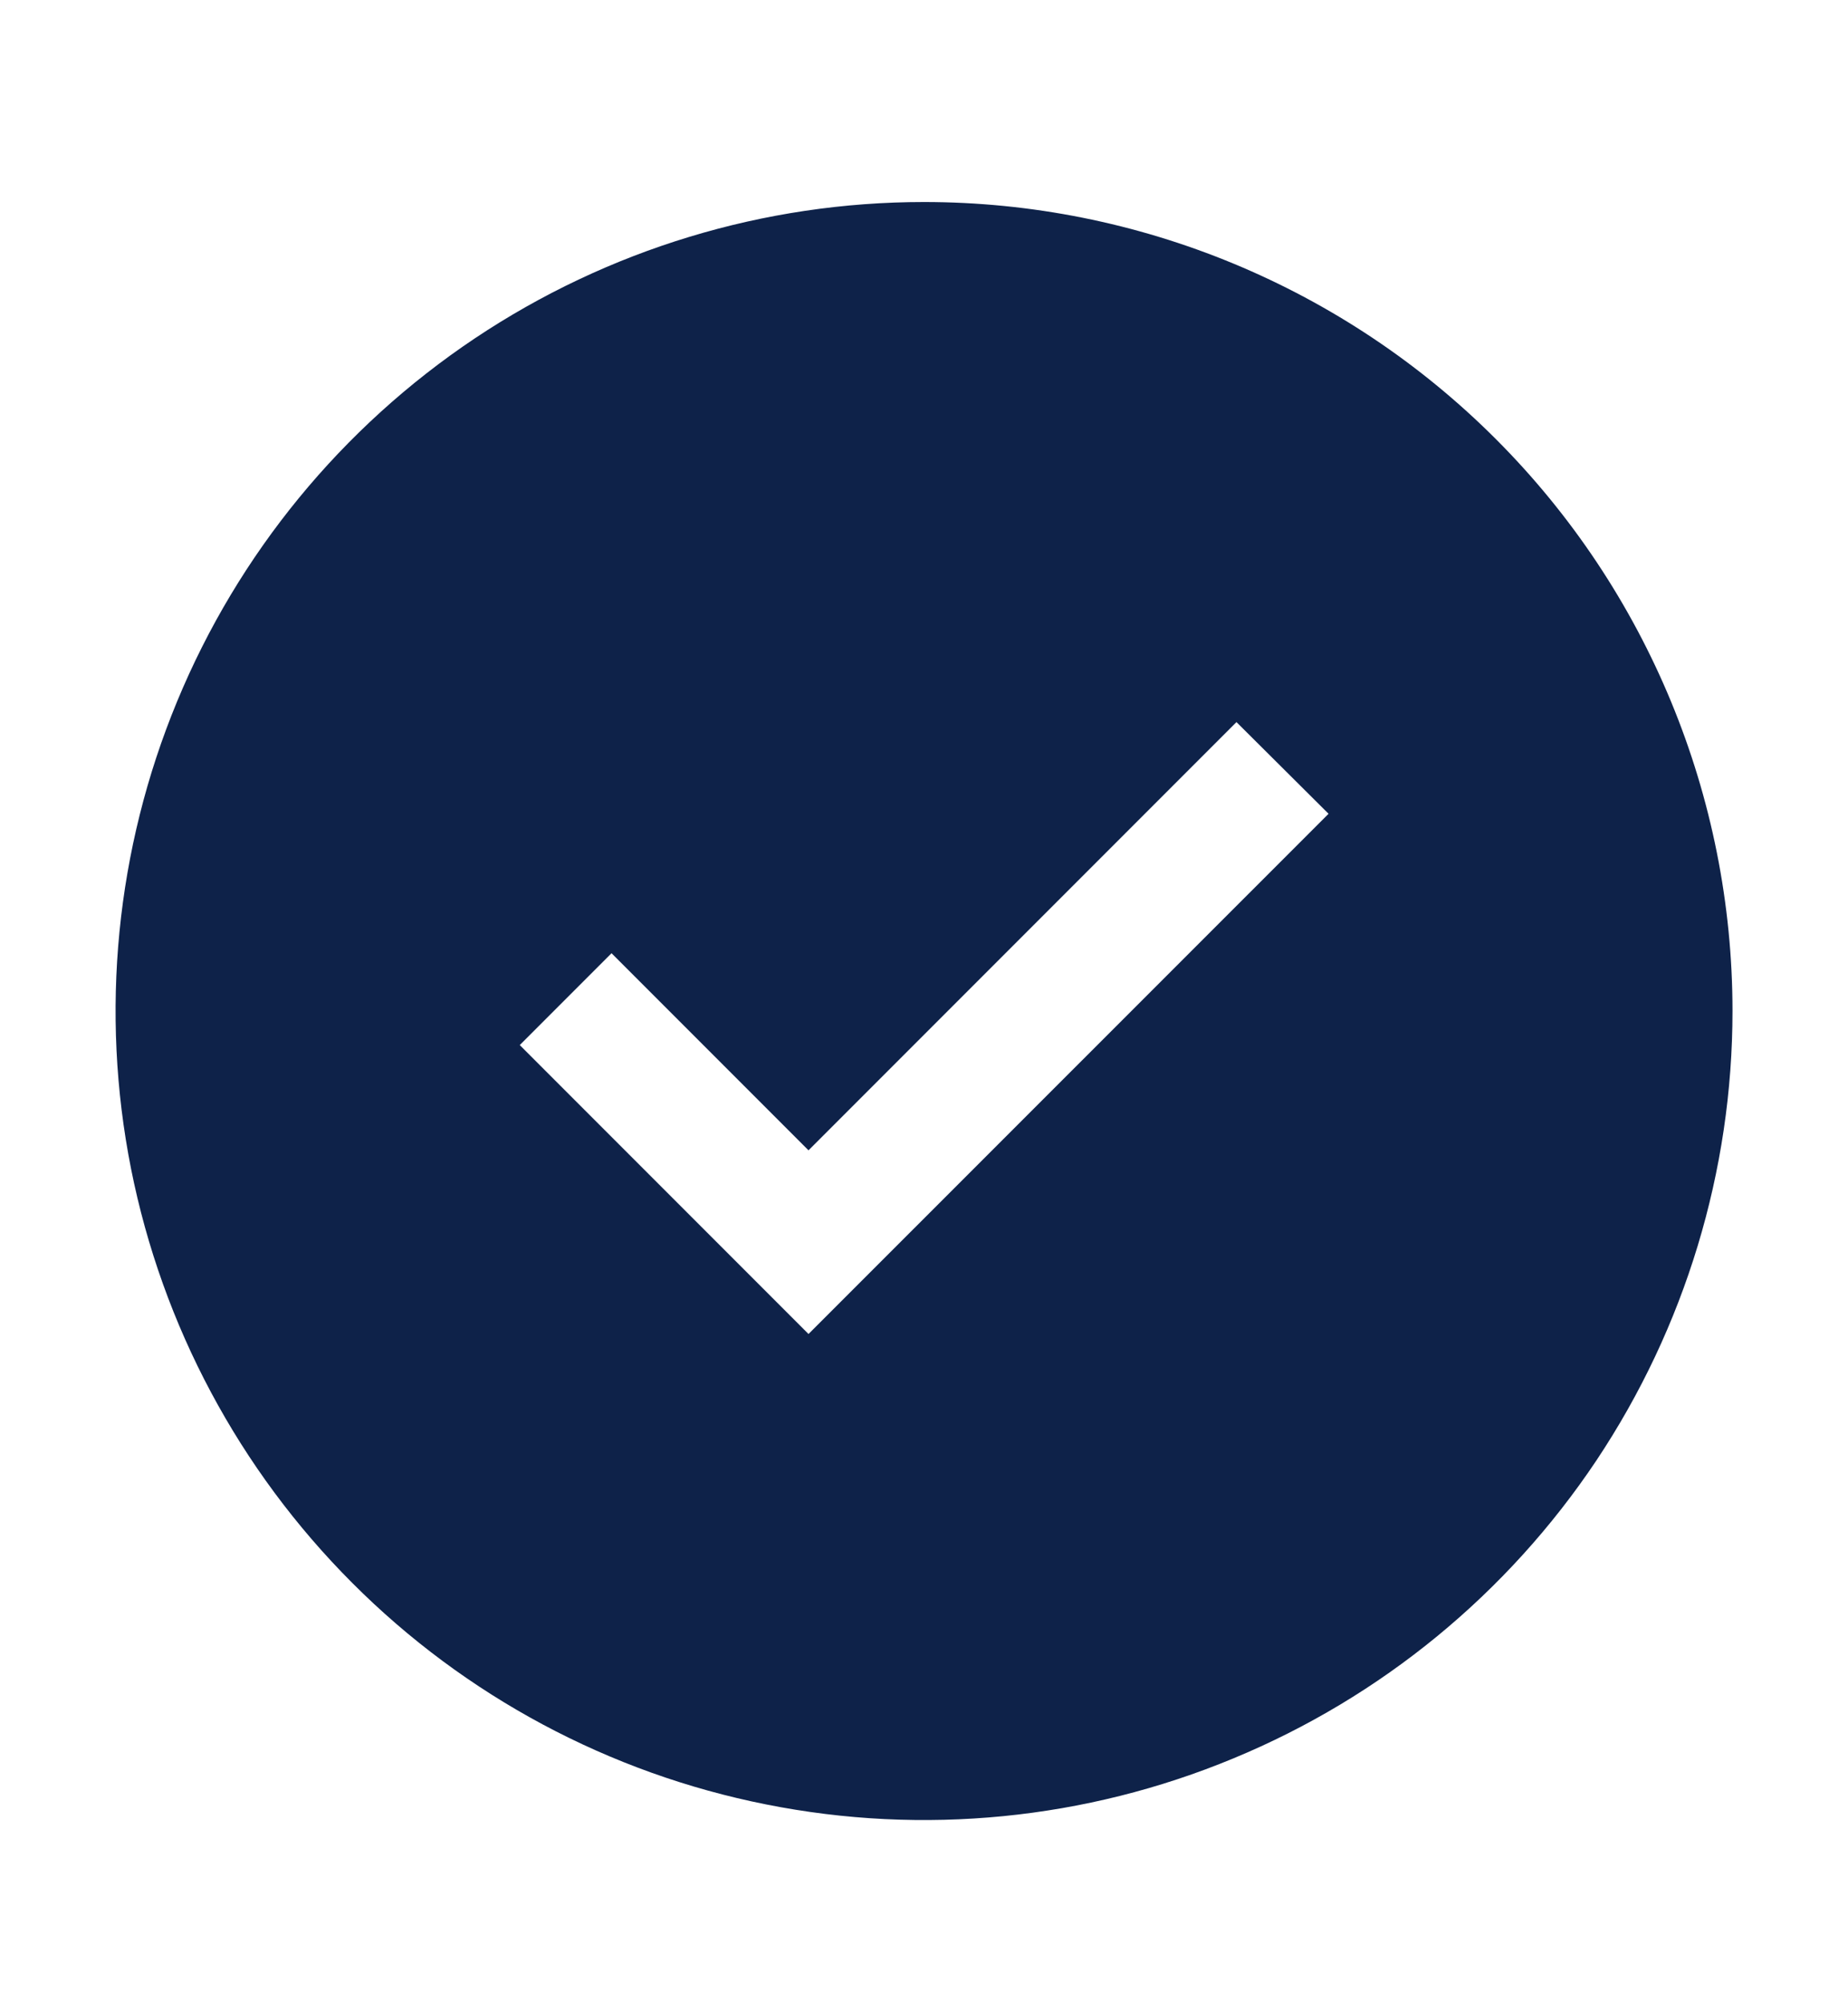 <svg width="12" height="13" viewBox="0 0 12 13" fill="none" xmlns="http://www.w3.org/2000/svg">
<g clip-path="url(#clip0_3014_139)">
<path d="M6 1.311C4.962 1.311 3.947 1.619 3.083 2.196C2.22 2.773 1.547 3.593 1.15 4.552C0.753 5.511 0.649 6.567 0.851 7.585C1.054 8.604 1.554 9.539 2.288 10.273C3.022 11.008 3.958 11.508 4.976 11.71C5.994 11.913 7.05 11.809 8.009 11.411C8.969 11.014 9.789 10.341 10.366 9.478C10.942 8.614 11.25 7.599 11.25 6.561C11.25 5.169 10.697 3.833 9.713 2.849C8.728 1.864 7.393 1.311 6 1.311ZM5.25 8.657L3.375 6.782L3.971 6.186L5.25 7.465L8.029 4.686L8.627 5.281L5.25 8.657Z" fill="#0E2249"/>
</g>
<defs>
<clipPath id="clip0_3014_139">
<rect width="12" height="12" fill="white" transform="translate(0 0.561)"/>
</clipPath>
</defs>
</svg>
